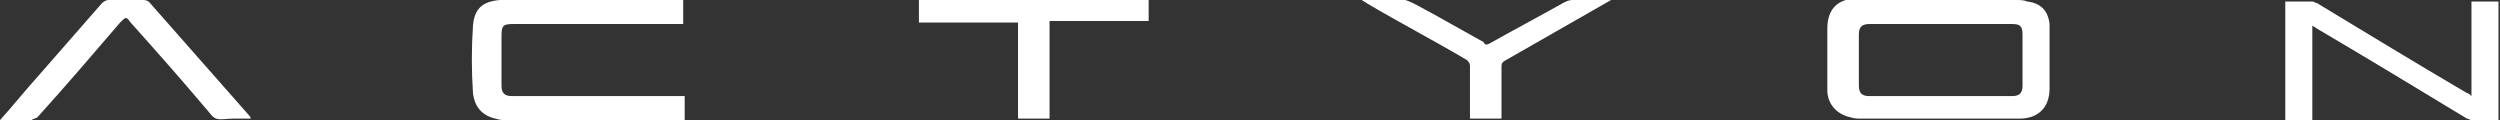<?xml version="1.0" encoding="utf-8"?>
<!-- Generator: Adobe Illustrator 27.9.6, SVG Export Plug-In . SVG Version: 9.03 Build 54986)  -->
<svg version="1.1" id="Vrstva_1" xmlns="http://www.w3.org/2000/svg" xmlns:xlink="http://www.w3.org/1999/xlink" x="0px" y="0px"
	 viewBox="0 0 166.5 8" style="enable-background:new 0 0 166.5 8;" xml:space="preserve">
<rect x="0" y="0" width="166.5" height="8" fill="#333333" stroke="none"/>
<style type="text/css">
	.st0{fill:#fff;}
</style>
<g>
	<path class="st0" d="M129.2,0c1.7,0,3.4,0,5.1,0c0.2,0,0.5,0,0.7,0.1c0.9,0.1,1.4,0.6,1.5,1.5c0,0.5,0,1.1,0,1.6c0,0.9,0,1.8,0,2.7
		c0,1.3-0.8,2-2,2c-0.9,0-1.8,0-2.7,0c-2.6,0-5.2,0-7.8,0c-0.3,0-0.5,0-0.8-0.1c-0.9-0.2-1.5-0.9-1.5-1.8c0-1.4,0-2.7,0-4.1
		c0-1.3,0.7-2,2-2C125.6,0,127.4,0,129.2,0C129.2,0,129.2,0,129.2,0z M129.2,1.6c-1.6,0-3.2,0-4.7,0c-0.5,0-0.7,0.2-0.7,0.7
		c0,1.1,0,2.3,0,3.4c0,0.5,0.2,0.7,0.7,0.7c3.2,0,6.3,0,9.5,0c0.5,0,0.7-0.2,0.7-0.7c0-1.1,0-2.2,0-3.4c0-0.6-0.2-0.7-0.7-0.7
		C132.3,1.6,130.8,1.6,129.2,1.6z"/>
	<path class="st0" d="M45.6,6.4c0,0.5,0,1,0,1.6c-0.1,0-0.2,0-0.3,0c-3.8,0-7.7,0-11.5,0c-0.3,0-0.5,0-0.8-0.1
		c-0.9-0.2-1.4-0.8-1.5-1.7c-0.1-1.5-0.1-3,0-4.5c0.1-1.1,0.6-1.6,1.8-1.7c0.1,0,0.2,0,0.3,0c3.9,0,7.8,0,11.6,0c0.1,0,0.2,0,0.3,0
		c0,0.5,0,1,0,1.6c-0.1,0-0.2,0-0.4,0c-3.6,0-7.3,0-10.9,0c-0.7,0-0.8,0.1-0.8,0.8c0,1.1,0,2.2,0,3.3c0,0.5,0.2,0.7,0.7,0.7
		c3.7,0,7.3,0,11,0C45.4,6.4,45.5,6.4,45.6,6.4z"/>
	<path class="st0" d="M164.6,6.4c0-2.2,0-4.2,0-6.3c0.6,0,1.2,0,1.8,0c0,2.6,0,5.3,0,7.9c-0.6,0-1.2,0-1.8,0c-0.1,0-0.2-0.1-0.3-0.1
		c-3.3-2-6.6-4-10-6c-0.1-0.1-0.2-0.1-0.3-0.2c0,2.1,0,4.2,0,6.3c-0.6,0-1.2,0-1.8,0c0-2.6,0-5.3,0-7.9c0.6,0,1.2,0,1.8,0
		c0.1,0,0.2,0.1,0.3,0.1c3.3,2,6.6,4,10,6C164.4,6.2,164.5,6.3,164.6,6.4z"/>
	<path class="st0" d="M69.9,7.9c-0.7,0-1.4,0-2.1,0c0-2.1,0-4.2,0-6.4c-2.2,0-4.4,0-6.6,0c0-0.5,0-1,0-1.6c5.1,0,10.2,0,15.3,0
		c0,0.5,0,1,0,1.5c-2.2,0-4.4,0-6.6,0C69.9,3.7,69.9,5.8,69.9,7.9z"/>
	<path class="st0" d="M0,8C0.9,7,1.7,6,2.6,5C4,3.4,5.4,1.8,6.8,0.2C6.9,0.1,7.1,0,7.2,0C8,0,8.8,0,9.6,0c0.1,0,0.3,0.1,0.3,0.1
		c2.2,2.5,4.5,5.1,6.7,7.6c0,0,0.1,0.1,0.1,0.2c-0.4,0-0.8,0-1.2,0c-0.4,0-0.8,0.1-1.1,0c-0.3-0.1-0.5-0.5-0.8-0.8
		C12,5.2,10.4,3.4,8.7,1.5C8.4,1.1,8.4,1.1,8,1.5C6.2,3.6,4.4,5.7,2.5,7.8C2.4,7.9,2.2,7.9,2.1,8C1.4,8,0.7,8,0,8z"/>
	<path class="st0" d="M107.3,0c-0.2,0.1-0.5,0.3-0.7,0.4c-2.1,1.2-4.2,2.4-6.3,3.6c-0.2,0.1-0.3,0.2-0.3,0.4c0,1,0,2.1,0,3.1
		c0,0.1,0,0.2,0,0.4c-0.7,0-1.4,0-2.1,0c0-0.1,0-0.2,0-0.3c0-1.1,0-2.1,0-3.2c0-0.2-0.1-0.3-0.2-0.4c-2.2-1.3-4.5-2.5-6.7-3.8
		c-0.1-0.1-0.2-0.1-0.3-0.2c0.3,0,0.6,0,0.9,0c0.7,0,1.4-0.1,2,0c0.6,0.2,1.2,0.6,1.8,0.9c1.1,0.6,2.3,1.3,3.4,1.9
		C98.9,3,99,3,99.2,2.9c1.6-0.9,3.3-1.8,4.9-2.7c0.2-0.1,0.4-0.2,0.6-0.2C105.6,0,106.4,0,107.3,0C107.3,0,107.3,0,107.3,0z"/>
</g>
</svg>

